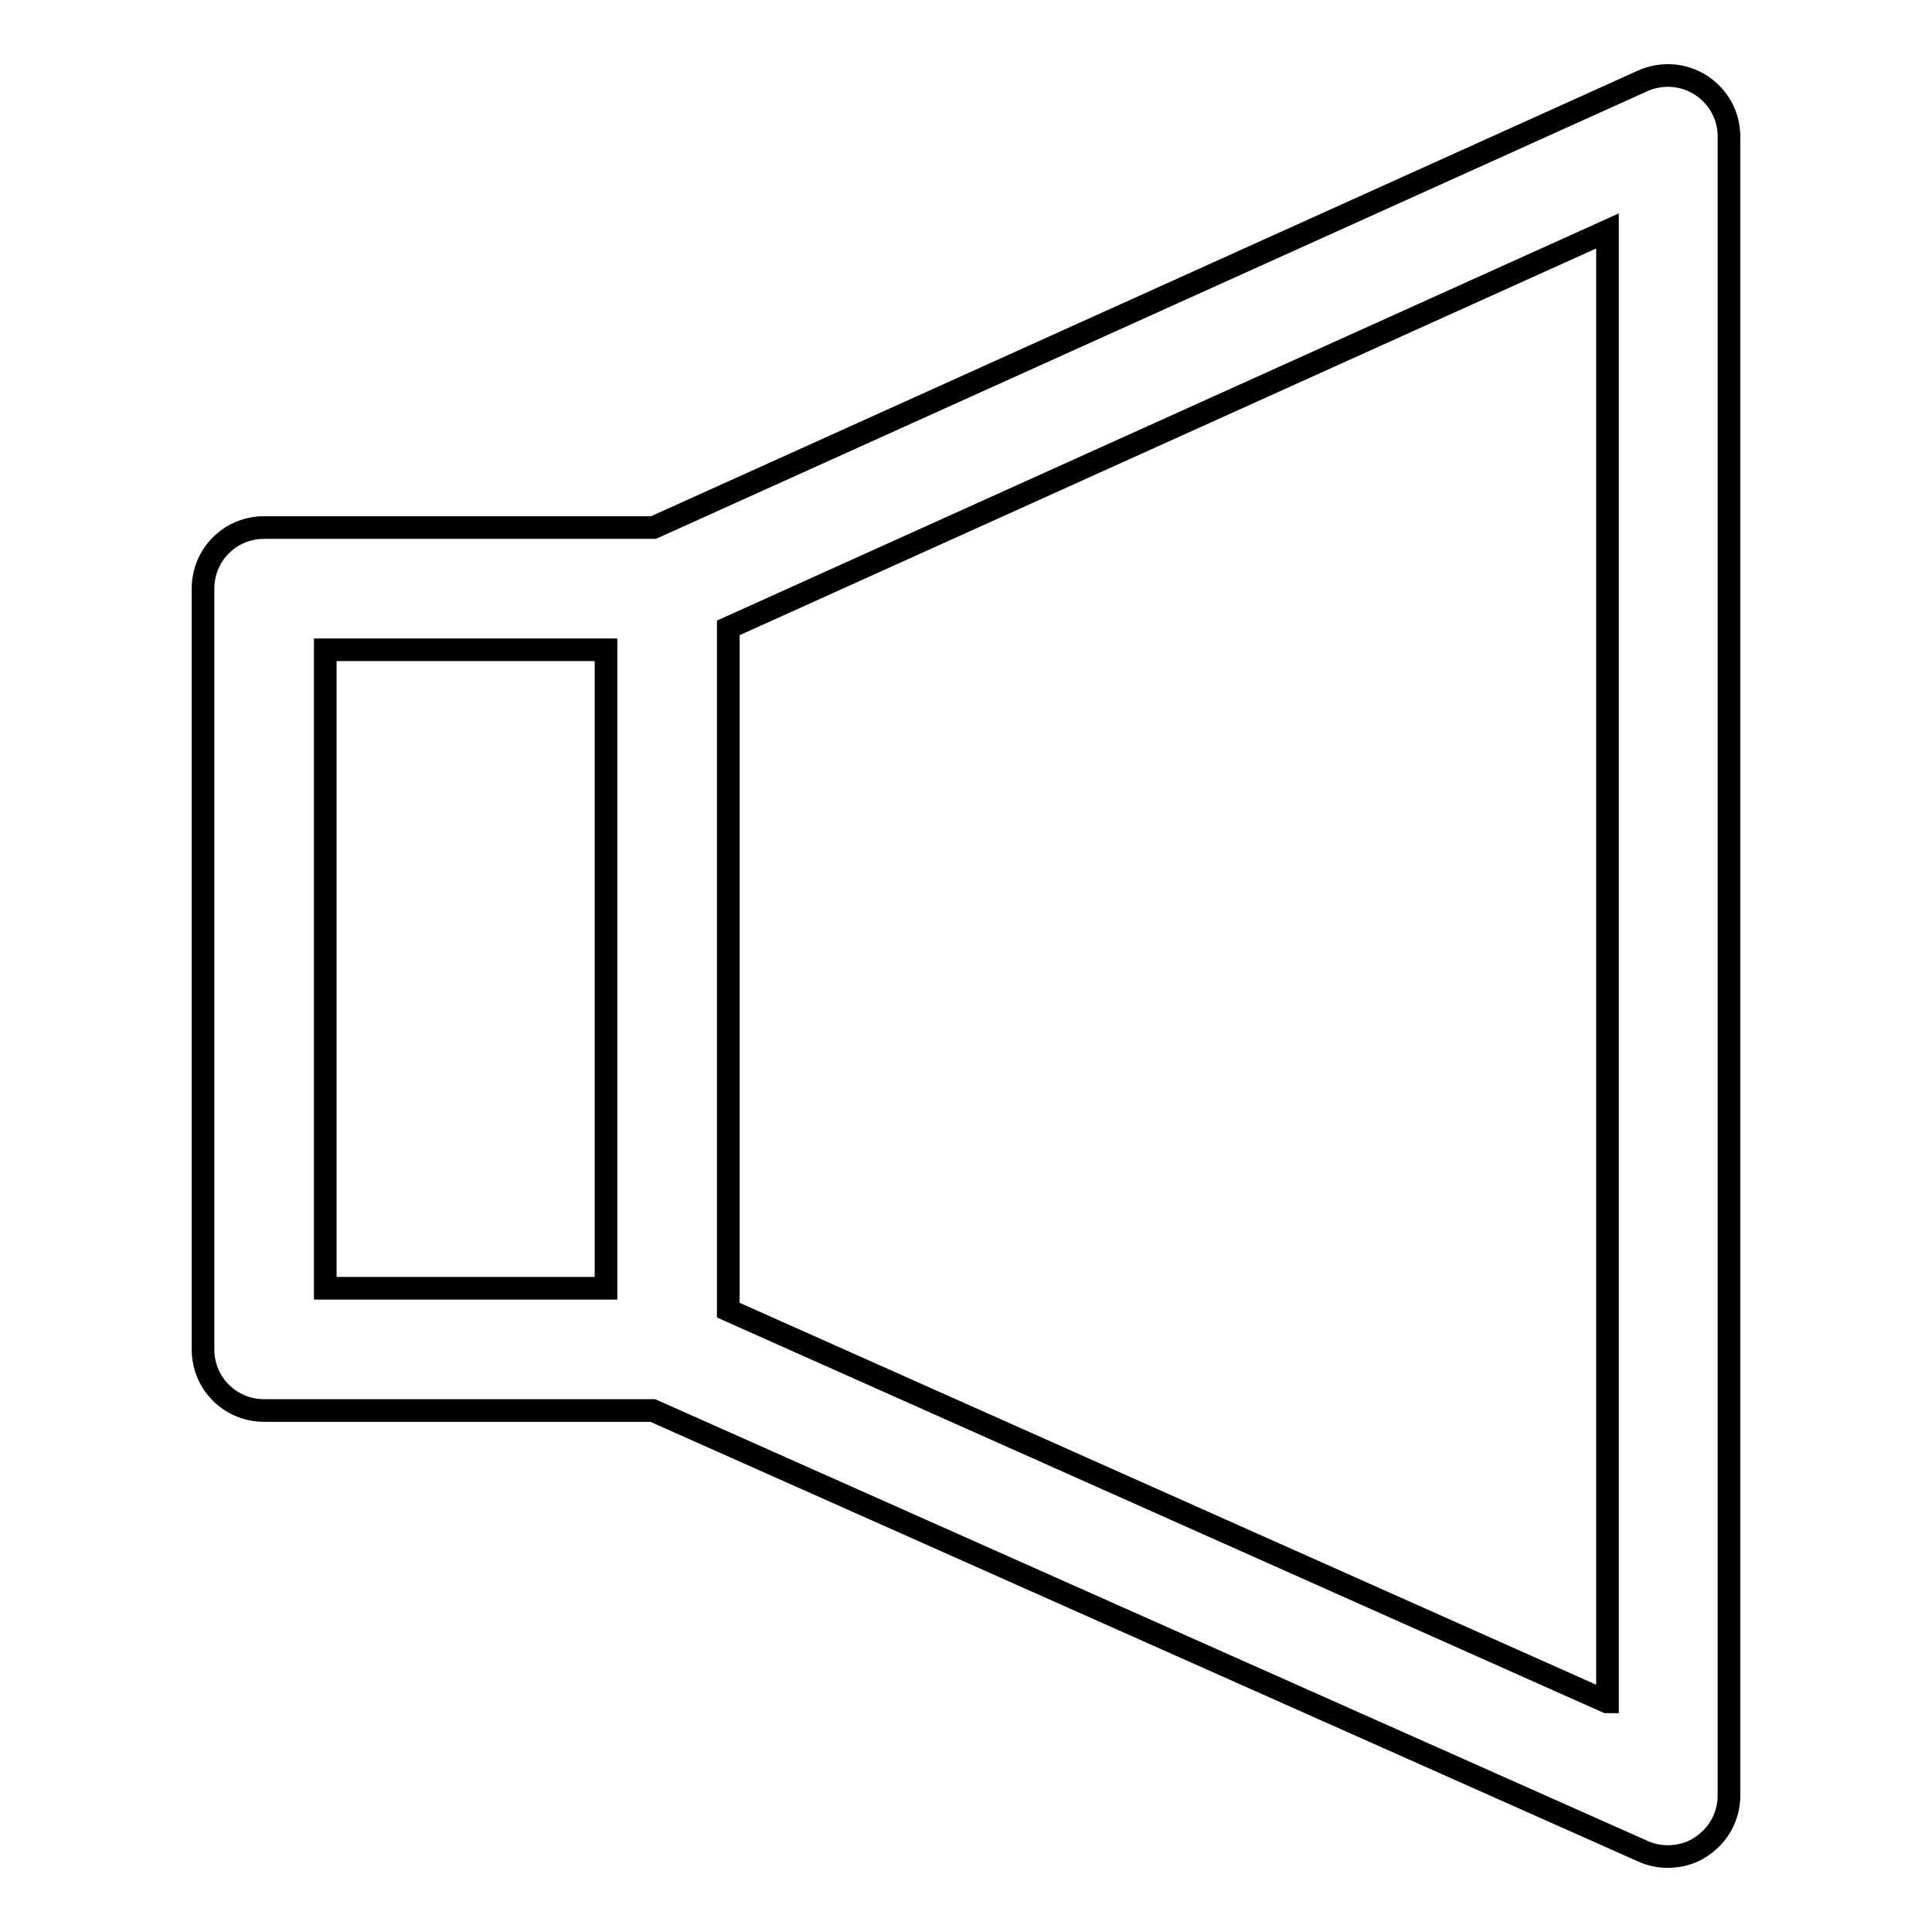<?xml version="1.0" encoding="utf-8"?>
<!-- Svg Vector Icons : http://www.onlinewebfonts.com/icon -->
<!DOCTYPE svg PUBLIC "-//W3C//DTD SVG 1.1//EN" "http://www.w3.org/Graphics/SVG/1.1/DTD/svg11.dtd">
<svg version="1.1" xmlns="http://www.w3.org/2000/svg" xmlns:xlink="http://www.w3.org/1999/xlink" x="0px" y="0px" viewBox="0 0 256 256" enable-background="new 0 0 256 256" xml:space="preserve">
<g> <path stroke-width="3" fill-opacity="0" stroke="#000000"  d="M225.4,11.3c-2.3-1.5-5.2-1.7-7.7-0.6L86.6,69.9H35c-4.5,0-8.1,3.6-8.1,8.1v100.8c0,4.5,3.6,8.1,8.1,8.1 h51.5l131.2,58.4c1.1,0.5,2.2,0.7,3.3,0.7c1.5,0,3.1-0.4,4.4-1.3c2.3-1.5,3.7-4,3.7-6.8V18.1C229.1,15.3,227.7,12.8,225.4,11.3z  M80.3,170.7H43.1V86.1h37.2V170.7z M212.9,225.5L96.5,173.6V83.2l116.5-52.6V225.5z"/></g>
</svg>